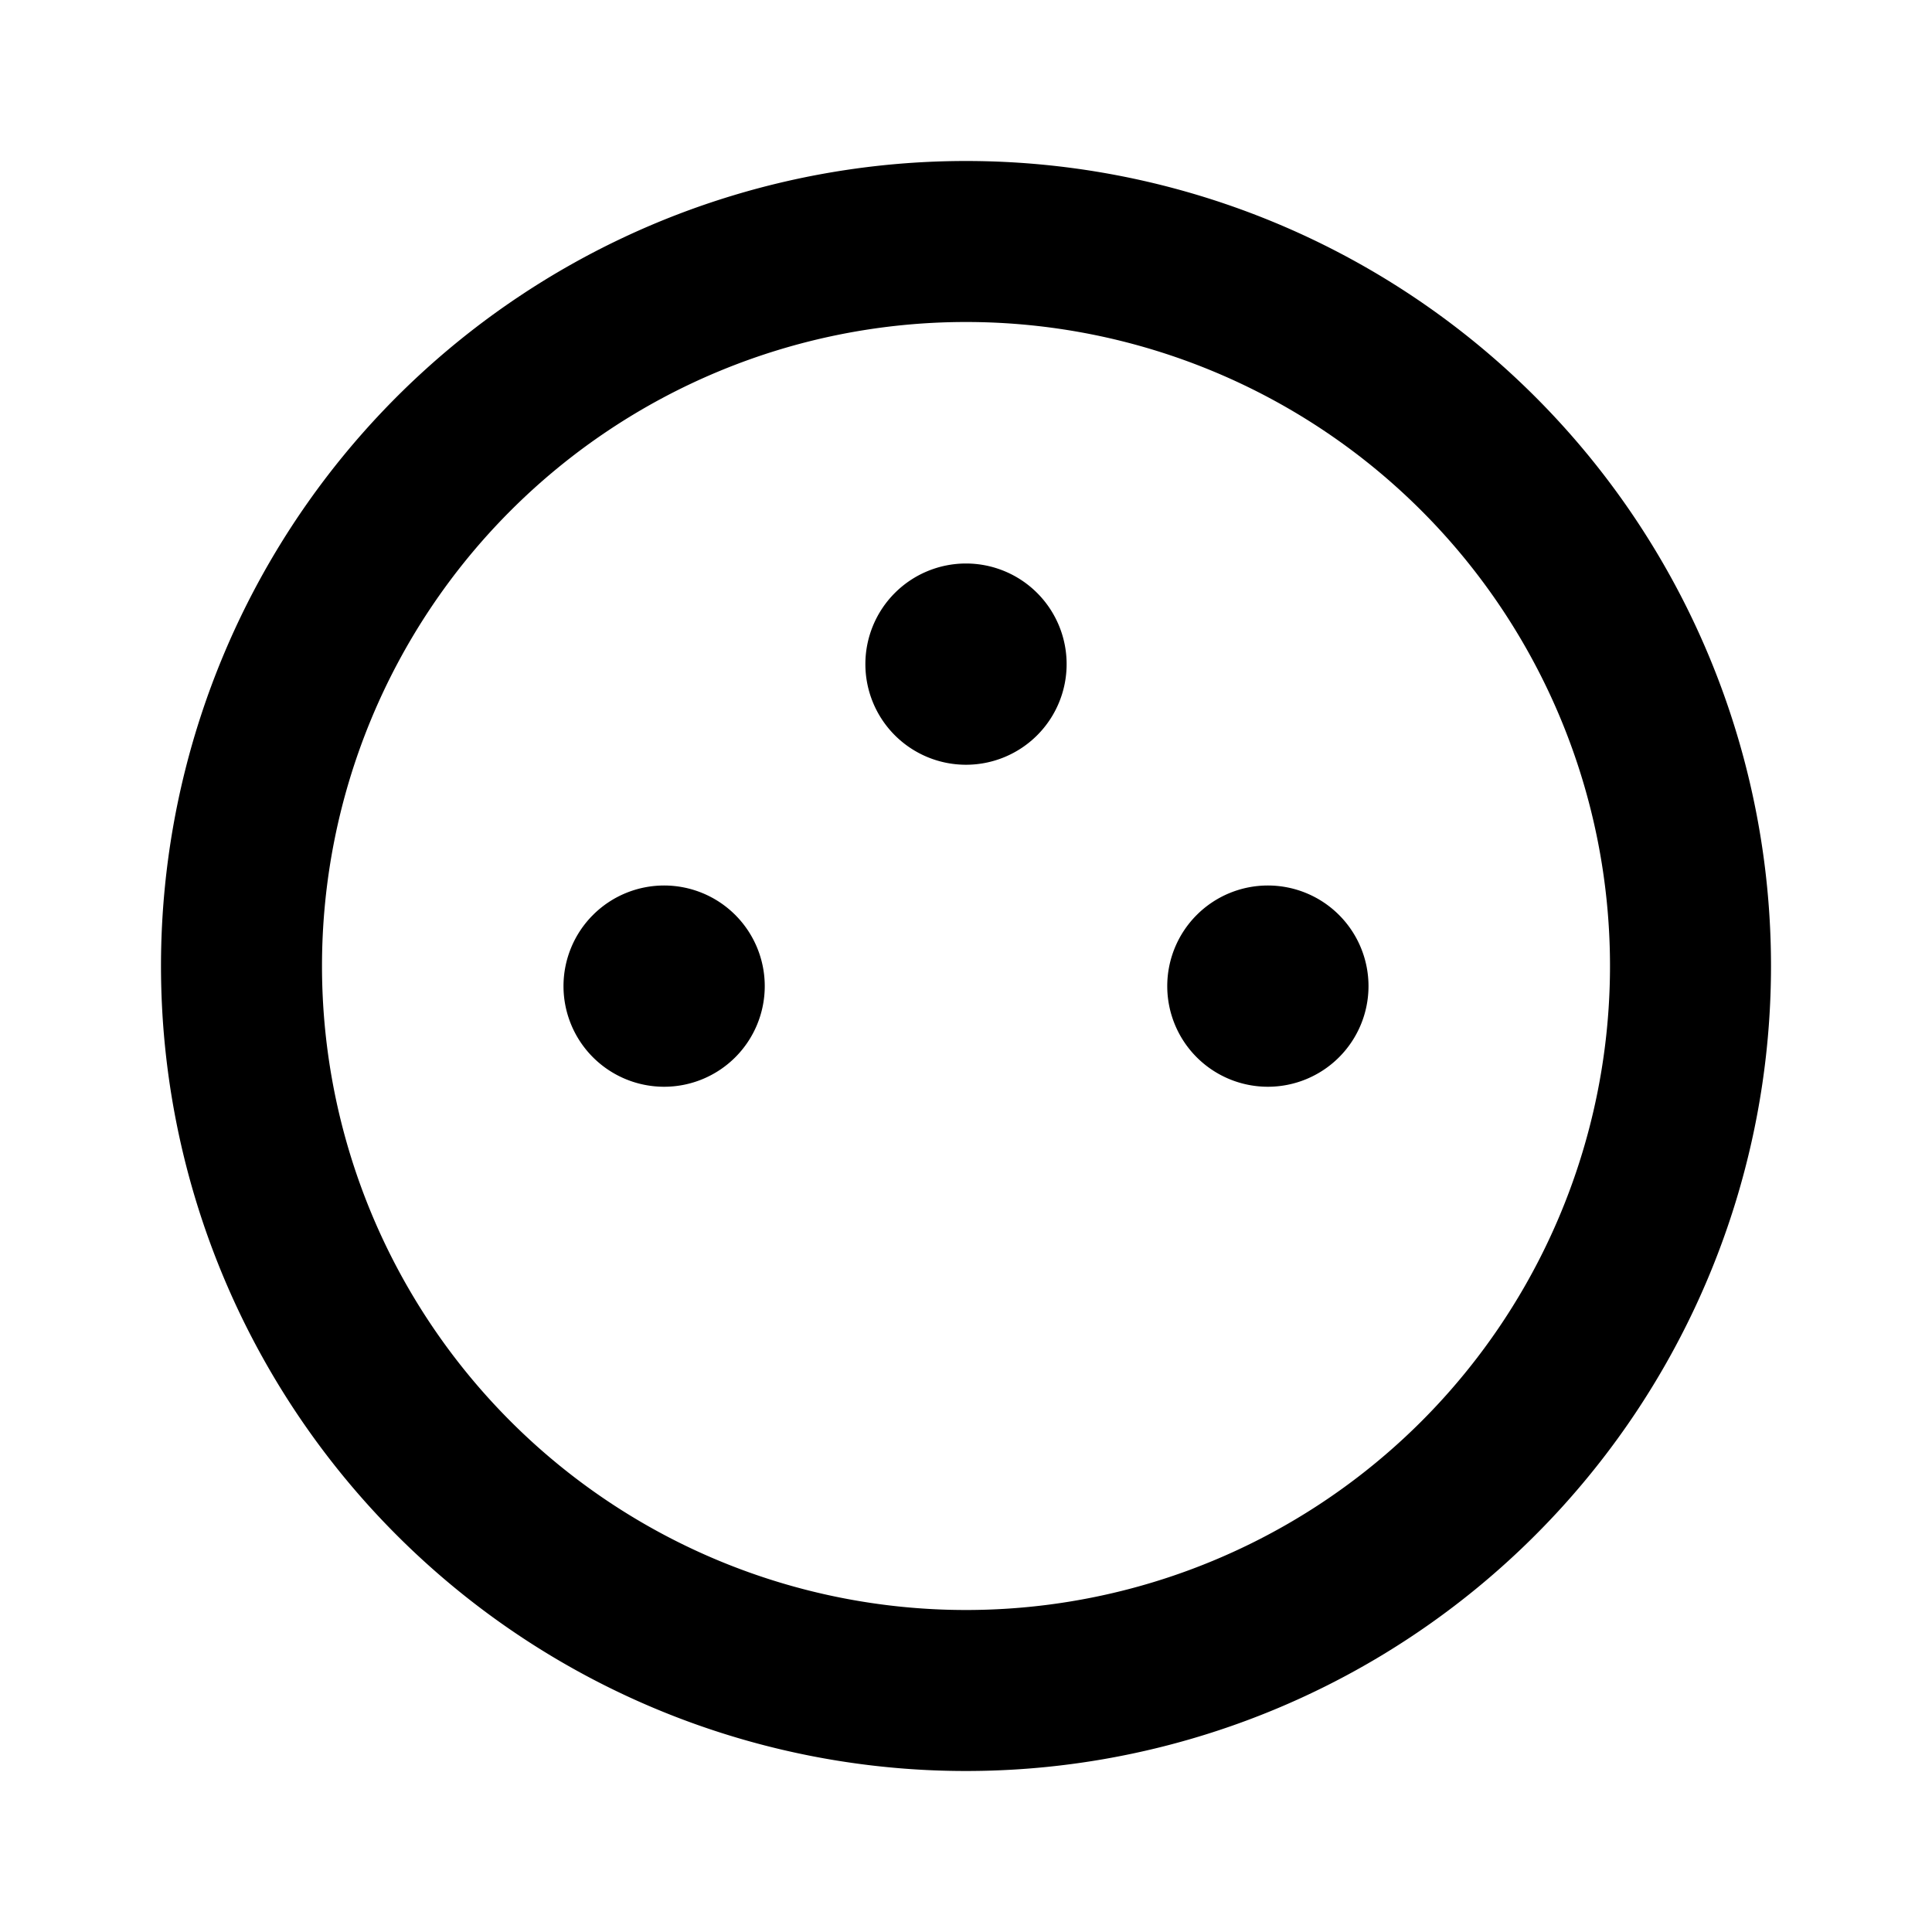 <?xml version="1.0" encoding="utf-8"?>
<svg width="800px" height="800px" viewBox="0 0 24 24" xmlns="http://www.w3.org/2000/svg"><path d="M12,2A10,10,0,1,0,22,12,10,10,0,0,0,12,2Zm0,18a8,8,0,1,1,8-8A8,8,0,0,1,12,20Zm5-7.75A1.25,1.25,0,1,1,15.75,11,1.25,1.25,0,0,1,17,12.25Zm-7.5,0A1.25,1.25,0,1,1,8.25,11,1.25,1.25,0,0,1,9.5,12.25Zm3.75-4A1.25,1.25,0,1,1,12,7,1.25,1.25,0,0,1,13.25,8.25Z" fill-rule="evenodd"/><rect width="24" height="24" fill="none"/></svg>